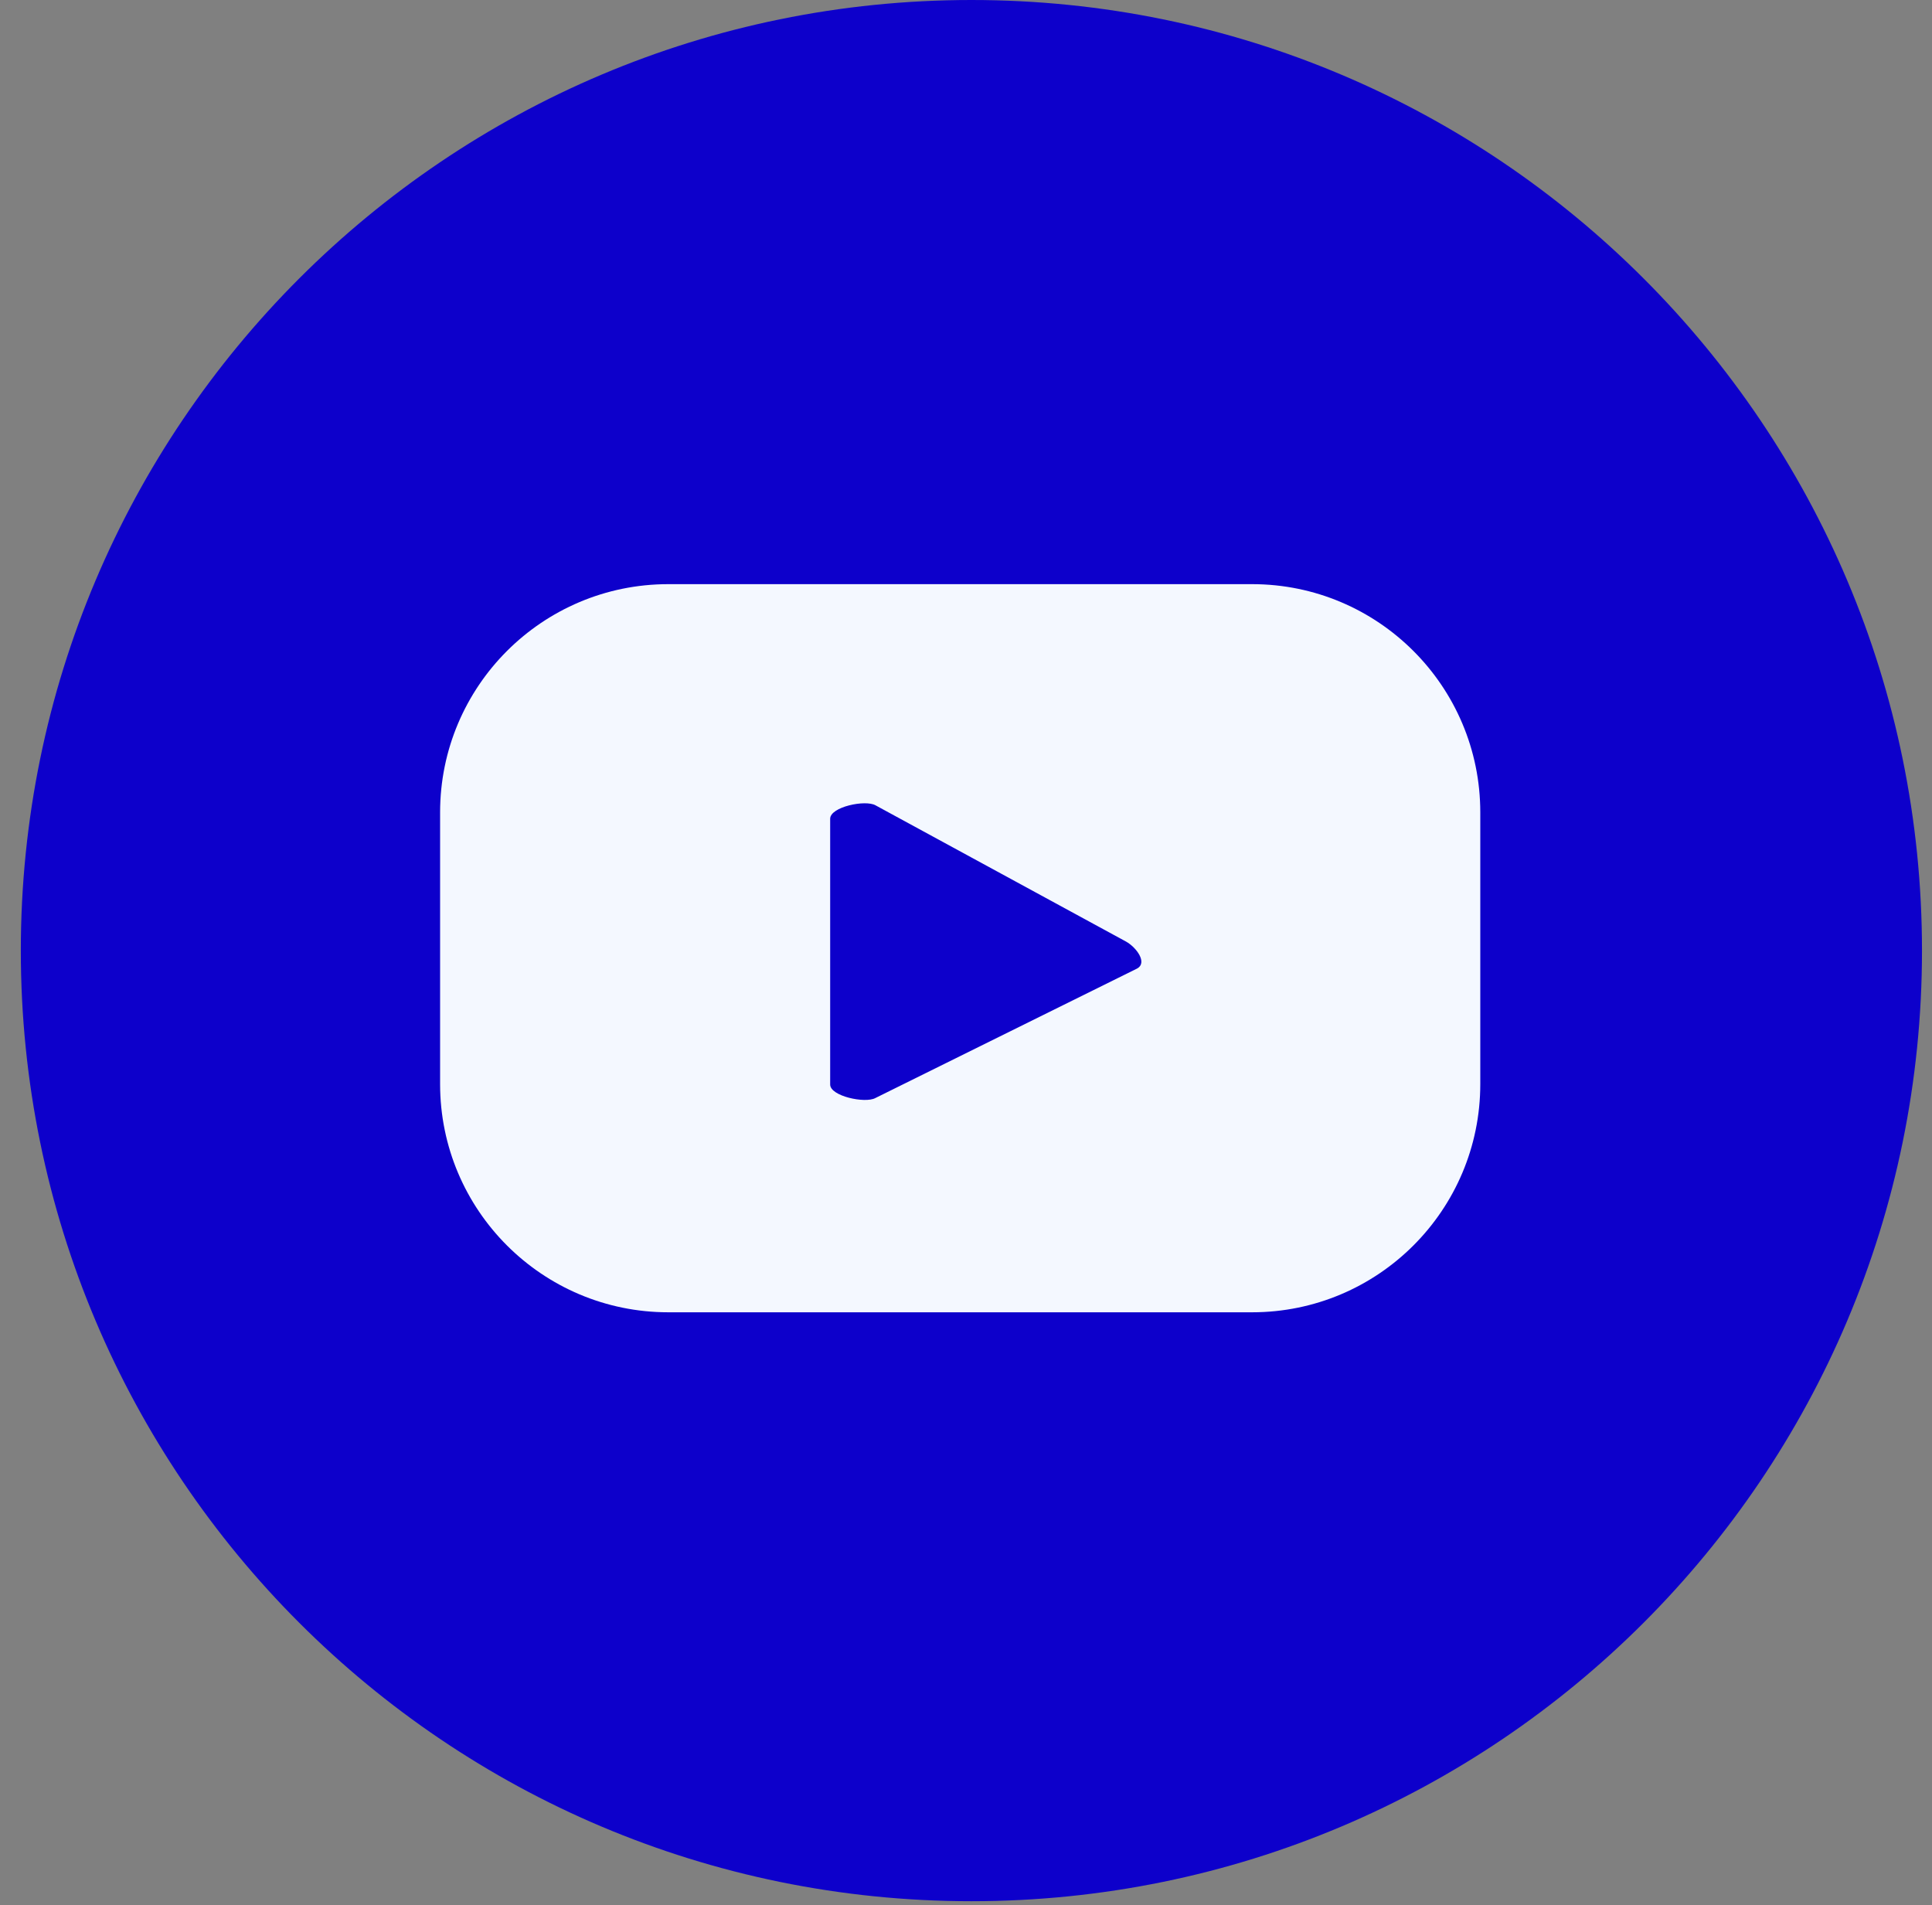 <svg width="72" height="71" viewBox="0 0 72 71" fill="none" xmlns="http://www.w3.org/2000/svg">
<rect x="0" y="0" width="72" height="71" fill="#808080" stroke="none"/>
<g clip-path="url(#clip0_4157_474)">
<path d="M36.202 70.851C55.767 70.851 71.627 54.99 71.627 35.425C71.627 15.861 55.767 0 36.202 0C16.637 0 0.776 15.861 0.776 35.425C0.776 54.99 16.637 70.851 36.202 70.851Z" fill="#0D00CB"/>
<path d="M55.166 30.275C55.166 25.577 51.358 21.769 46.66 21.769H24.907C20.209 21.769 16.401 25.577 16.401 30.275V40.398C16.401 45.096 20.209 48.904 24.907 48.904H46.66C51.358 48.904 55.166 45.096 55.166 40.398V30.275ZM42.374 36.095L32.62 40.921C32.238 41.127 30.938 40.851 30.938 40.416V30.511C30.938 30.07 32.248 29.793 32.63 30.012L41.968 35.091C42.36 35.314 42.77 35.881 42.375 36.095H42.374Z" fill="#F4F8FF"/>
</g>
<defs>
<clipPath id="clip0_4157_474">
<rect width="70.851" height="70.851" fill="white" transform="translate(0.777)"/>
</clipPath>
</defs>
</svg>
